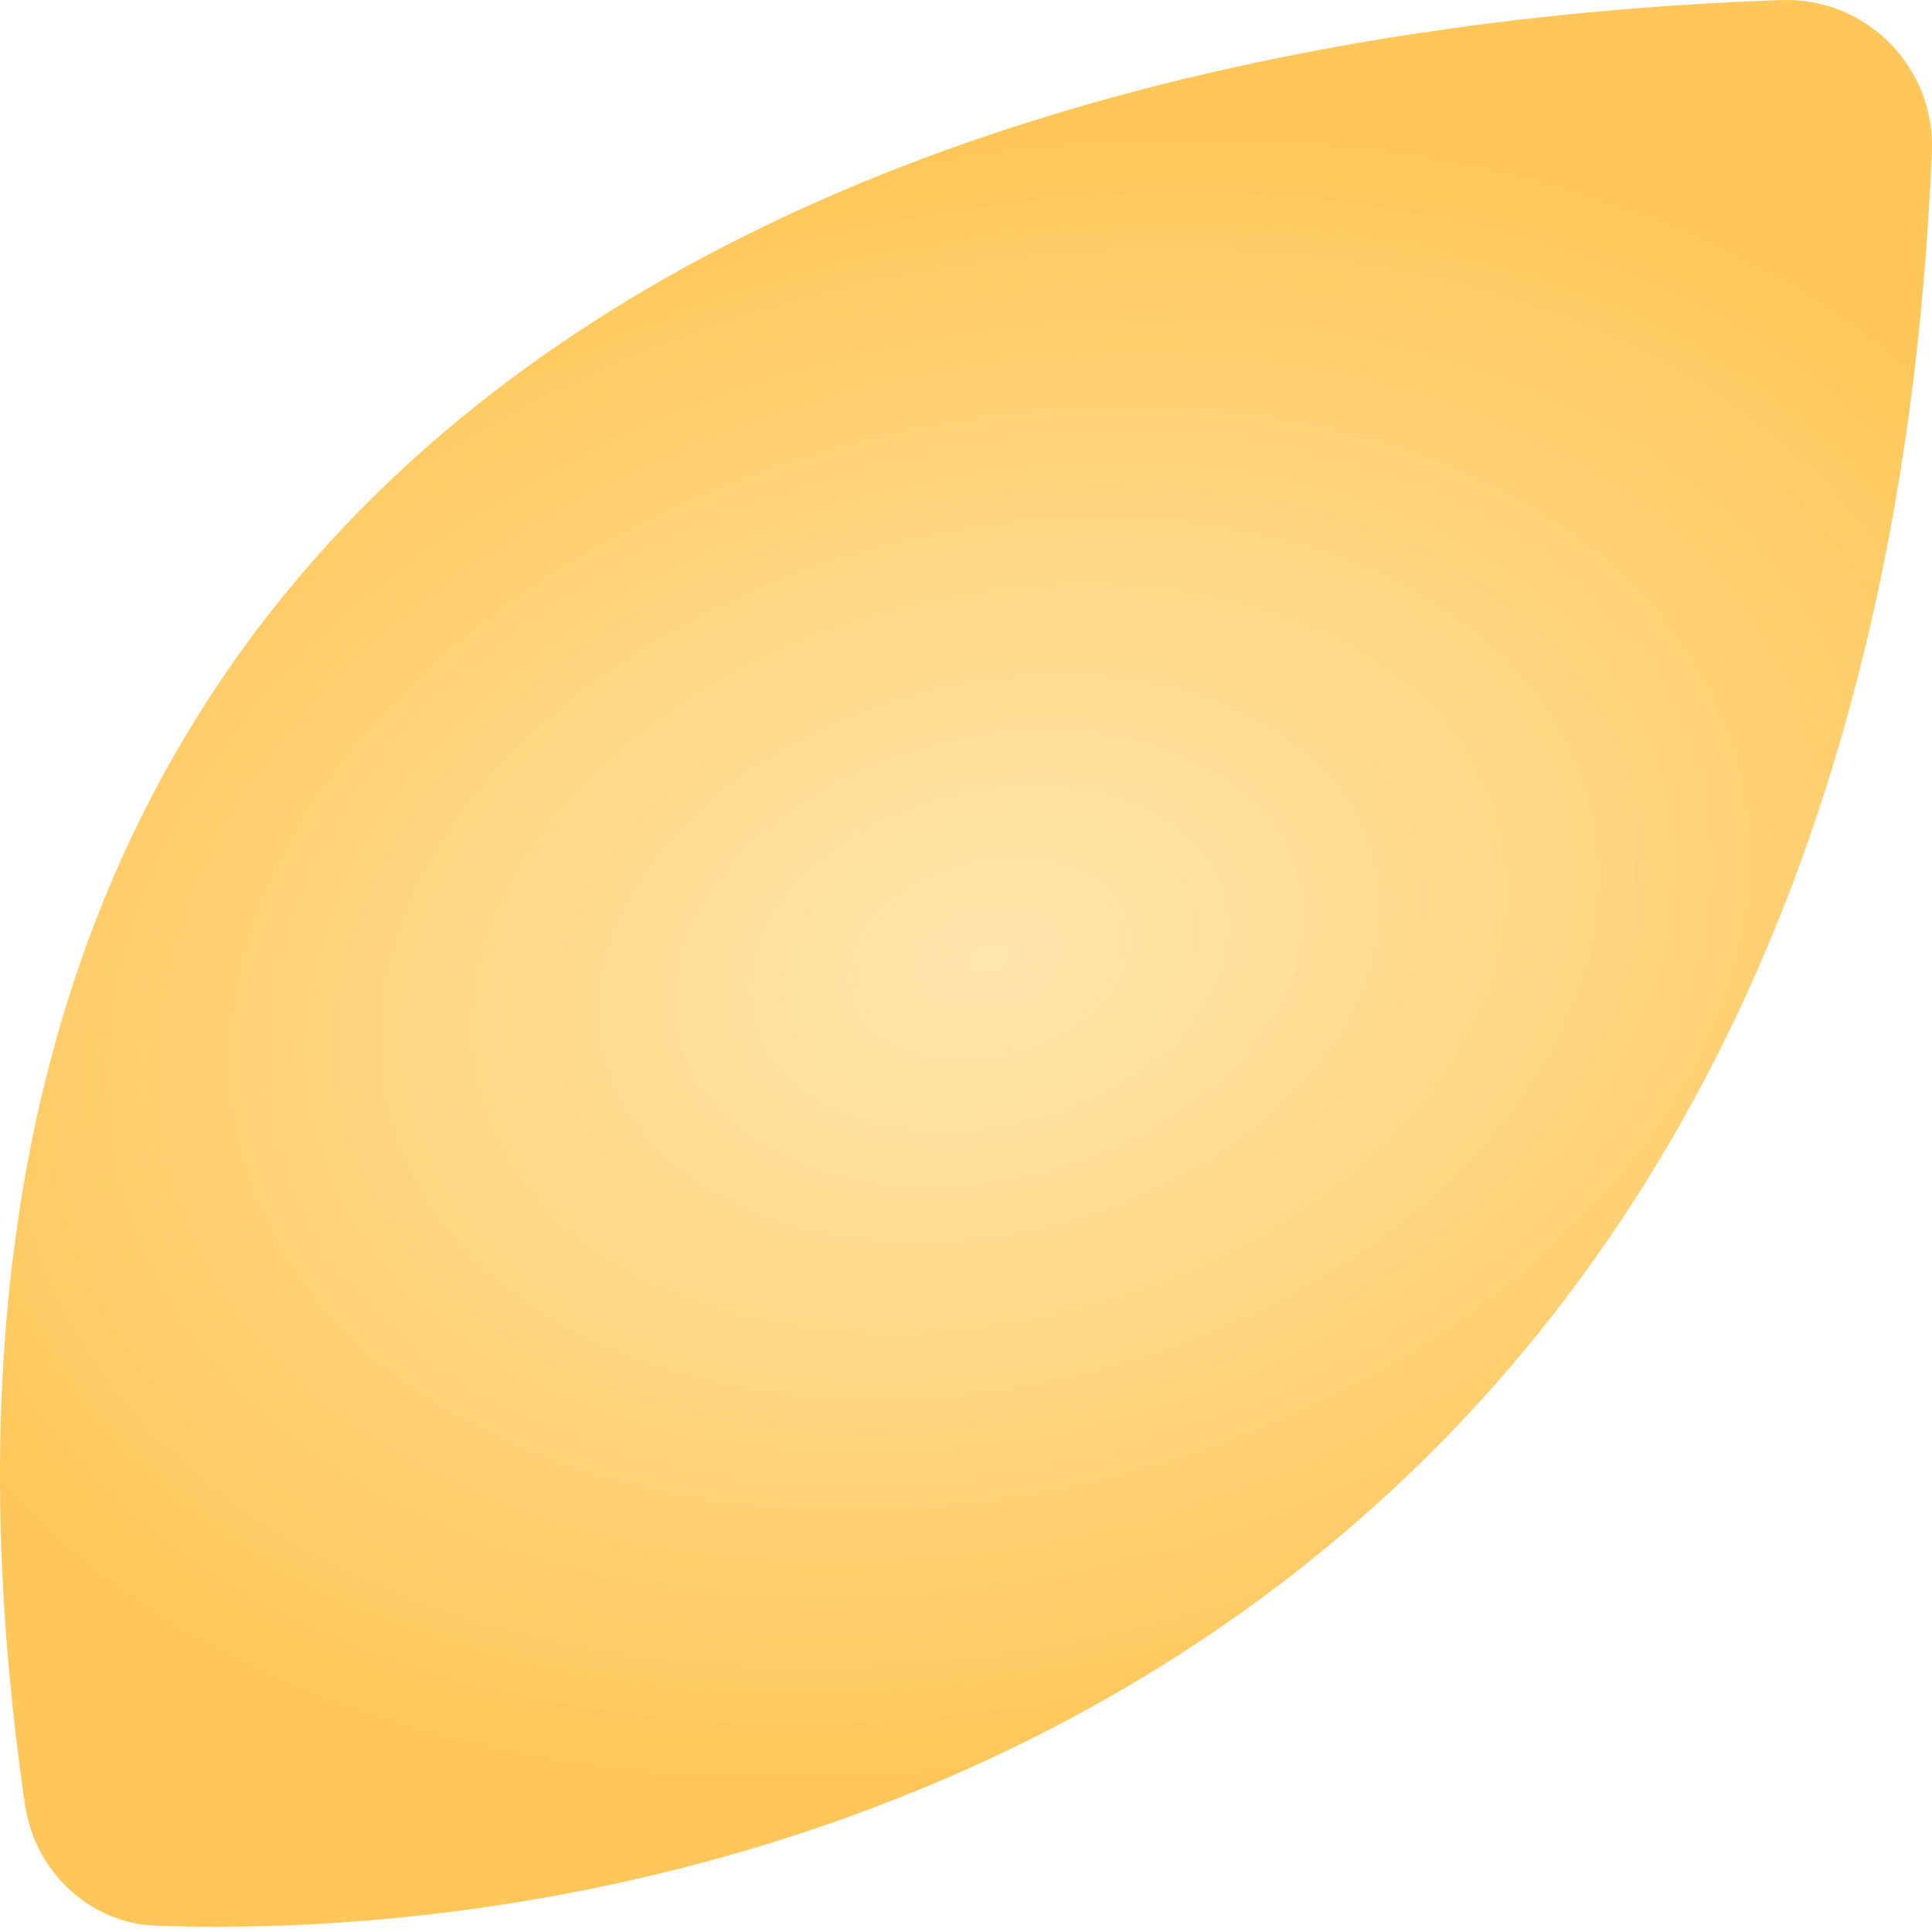 <?xml version="1.0" encoding="UTF-8"?> <svg xmlns="http://www.w3.org/2000/svg" width="102" height="102" viewBox="0 0 102 102" fill="none"> <path d="M1.317 95.272C-11.085 9.712 67.497 0.906 94.064 0.004C98.525 -0.147 102.178 3.543 101.993 8.003C98.784 85.67 41.989 102.825 8.268 101.672C4.719 101.551 1.826 98.786 1.317 95.272Z" fill="url(#paint0_radial_71_239)"></path> <defs> <radialGradient id="paint0_radial_71_239" cx="0" cy="0" r="1" gradientUnits="userSpaceOnUse" gradientTransform="translate(52.225 50.591) rotate(165.109) scale(61.258 42.254)"> <stop stop-color="#FFE6AE"></stop> <stop offset="1" stop-color="#FFC759"></stop> </radialGradient> </defs> </svg> 
